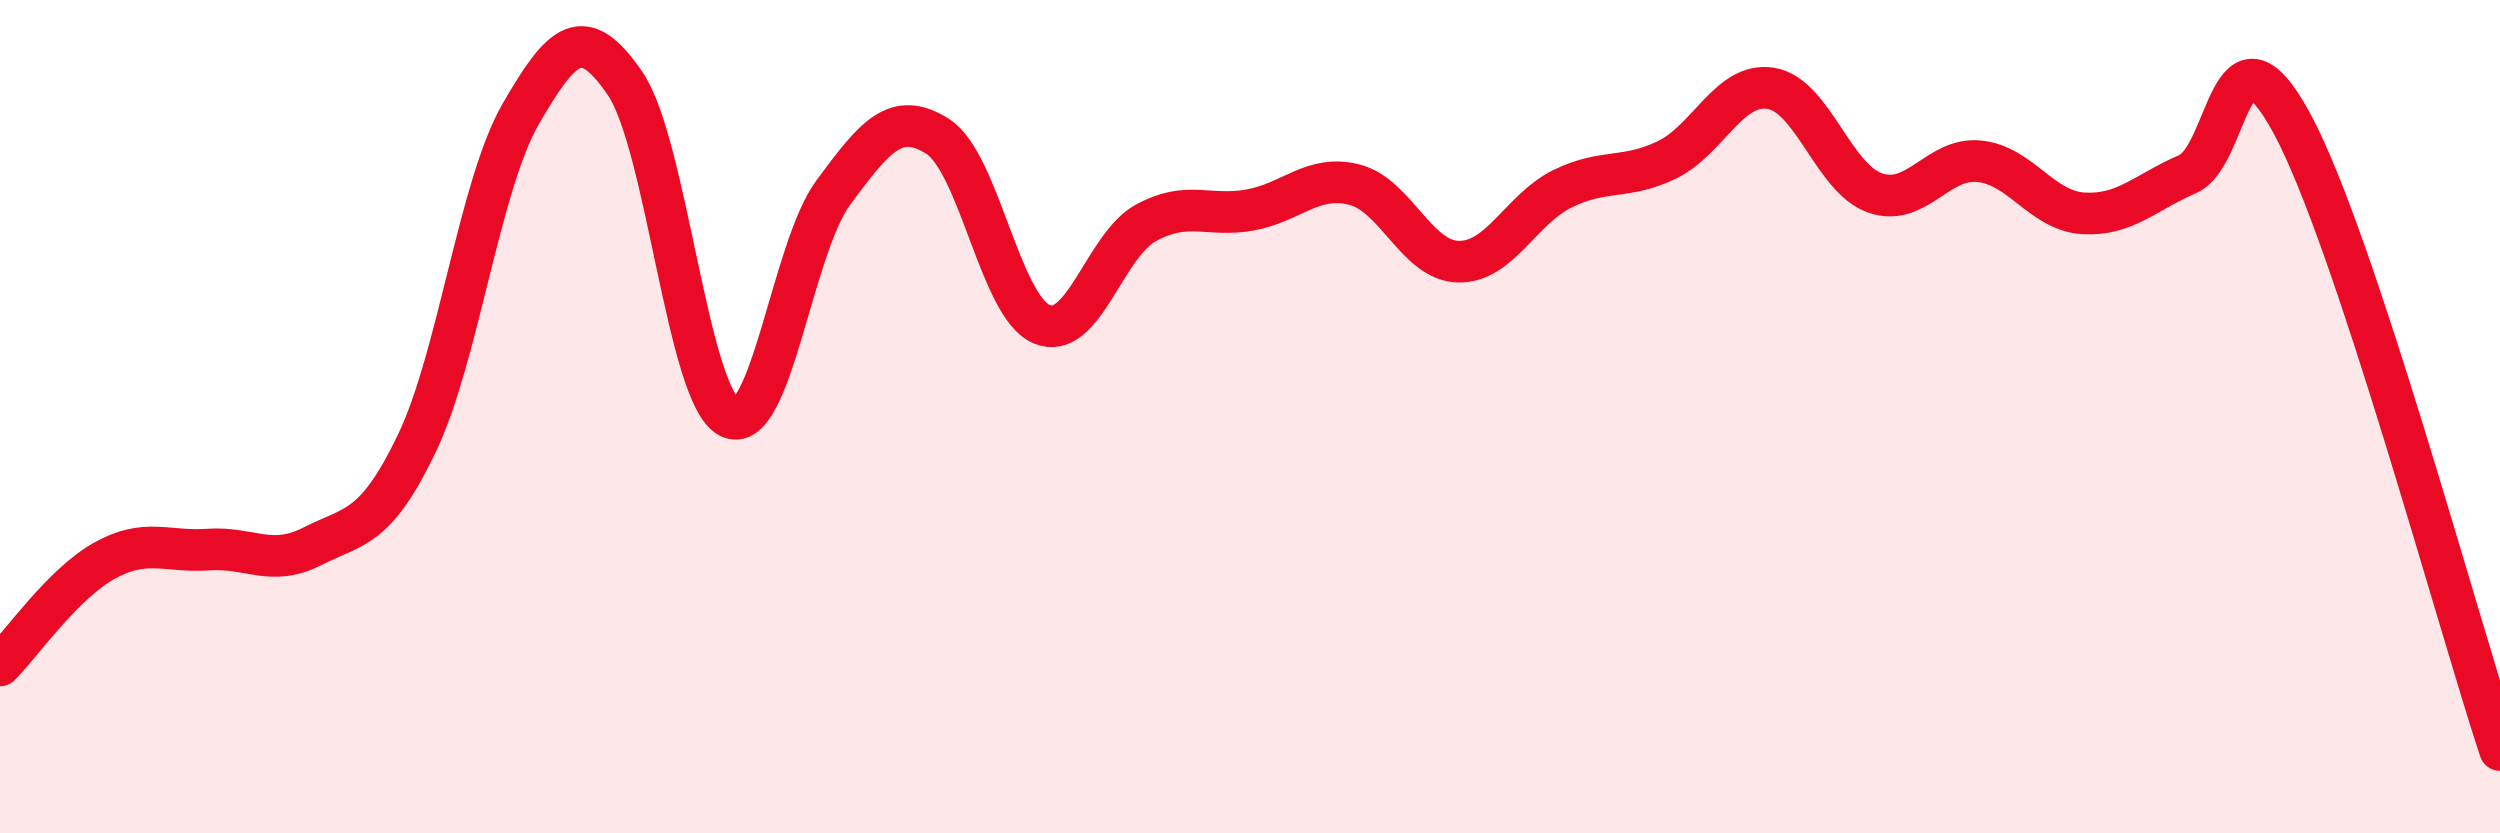 
    <svg width="60" height="20" viewBox="0 0 60 20" xmlns="http://www.w3.org/2000/svg">
      <path
        d="M 0,15.97 C 0.5,15.47 1.5,14.02 2.5,13.46 C 3.5,12.9 4,13.26 5,13.19 C 6,13.12 6.5,13.62 7.5,13.11 C 8.5,12.6 9,12.73 10,10.65 C 11,8.57 11.5,4.46 12.5,2.73 C 13.5,1 14,0.54 15,2 C 16,3.46 16.5,9.49 17.5,10.01 C 18.5,10.53 19,5.97 20,4.62 C 21,3.27 21.5,2.64 22.5,3.27 C 23.5,3.9 24,7.36 25,7.78 C 26,8.2 26.5,5.9 27.5,5.35 C 28.5,4.8 29,5.22 30,5.04 C 31,4.86 31.5,4.18 32.5,4.43 C 33.5,4.68 34,6.26 35,6.28 C 36,6.3 36.5,5.02 37.5,4.53 C 38.5,4.04 39,4.32 40,3.84 C 41,3.36 41.5,1.96 42.5,2.12 C 43.5,2.28 44,4.28 45,4.63 C 46,4.98 46.5,3.77 47.5,3.87 C 48.5,3.97 49,5.06 50,5.12 C 51,5.18 51.5,4.61 52.5,4.18 C 53.5,3.75 53.5,0.19 55,2.95 C 56.5,5.71 59,14.99 60,18L60 20L0 20Z"
        fill="#EB0A25"
        opacity="0.1"
        stroke-linecap="round"
        stroke-linejoin="round"
      />
      <path
        d="M 0,15.97 C 0.5,15.47 1.5,14.02 2.5,13.46 C 3.5,12.9 4,13.26 5,13.19 C 6,13.12 6.5,13.62 7.5,13.11 C 8.5,12.6 9,12.73 10,10.65 C 11,8.57 11.5,4.46 12.5,2.73 C 13.5,1 14,0.54 15,2 C 16,3.46 16.5,9.49 17.5,10.01 C 18.5,10.53 19,5.97 20,4.62 C 21,3.27 21.5,2.64 22.5,3.27 C 23.5,3.9 24,7.36 25,7.78 C 26,8.2 26.5,5.9 27.5,5.35 C 28.5,4.8 29,5.22 30,5.04 C 31,4.86 31.5,4.18 32.5,4.43 C 33.5,4.68 34,6.26 35,6.28 C 36,6.3 36.5,5.02 37.5,4.53 C 38.5,4.04 39,4.32 40,3.84 C 41,3.36 41.5,1.96 42.5,2.12 C 43.5,2.28 44,4.28 45,4.63 C 46,4.98 46.5,3.77 47.5,3.87 C 48.5,3.97 49,5.06 50,5.12 C 51,5.18 51.5,4.61 52.5,4.18 C 53.5,3.75 53.5,0.19 55,2.95 C 56.5,5.71 59,14.99 60,18"
        stroke="#EB0A25"
        stroke-width="1"
        fill="none"
        stroke-linecap="round"
        stroke-linejoin="round"
      />
    </svg>
  